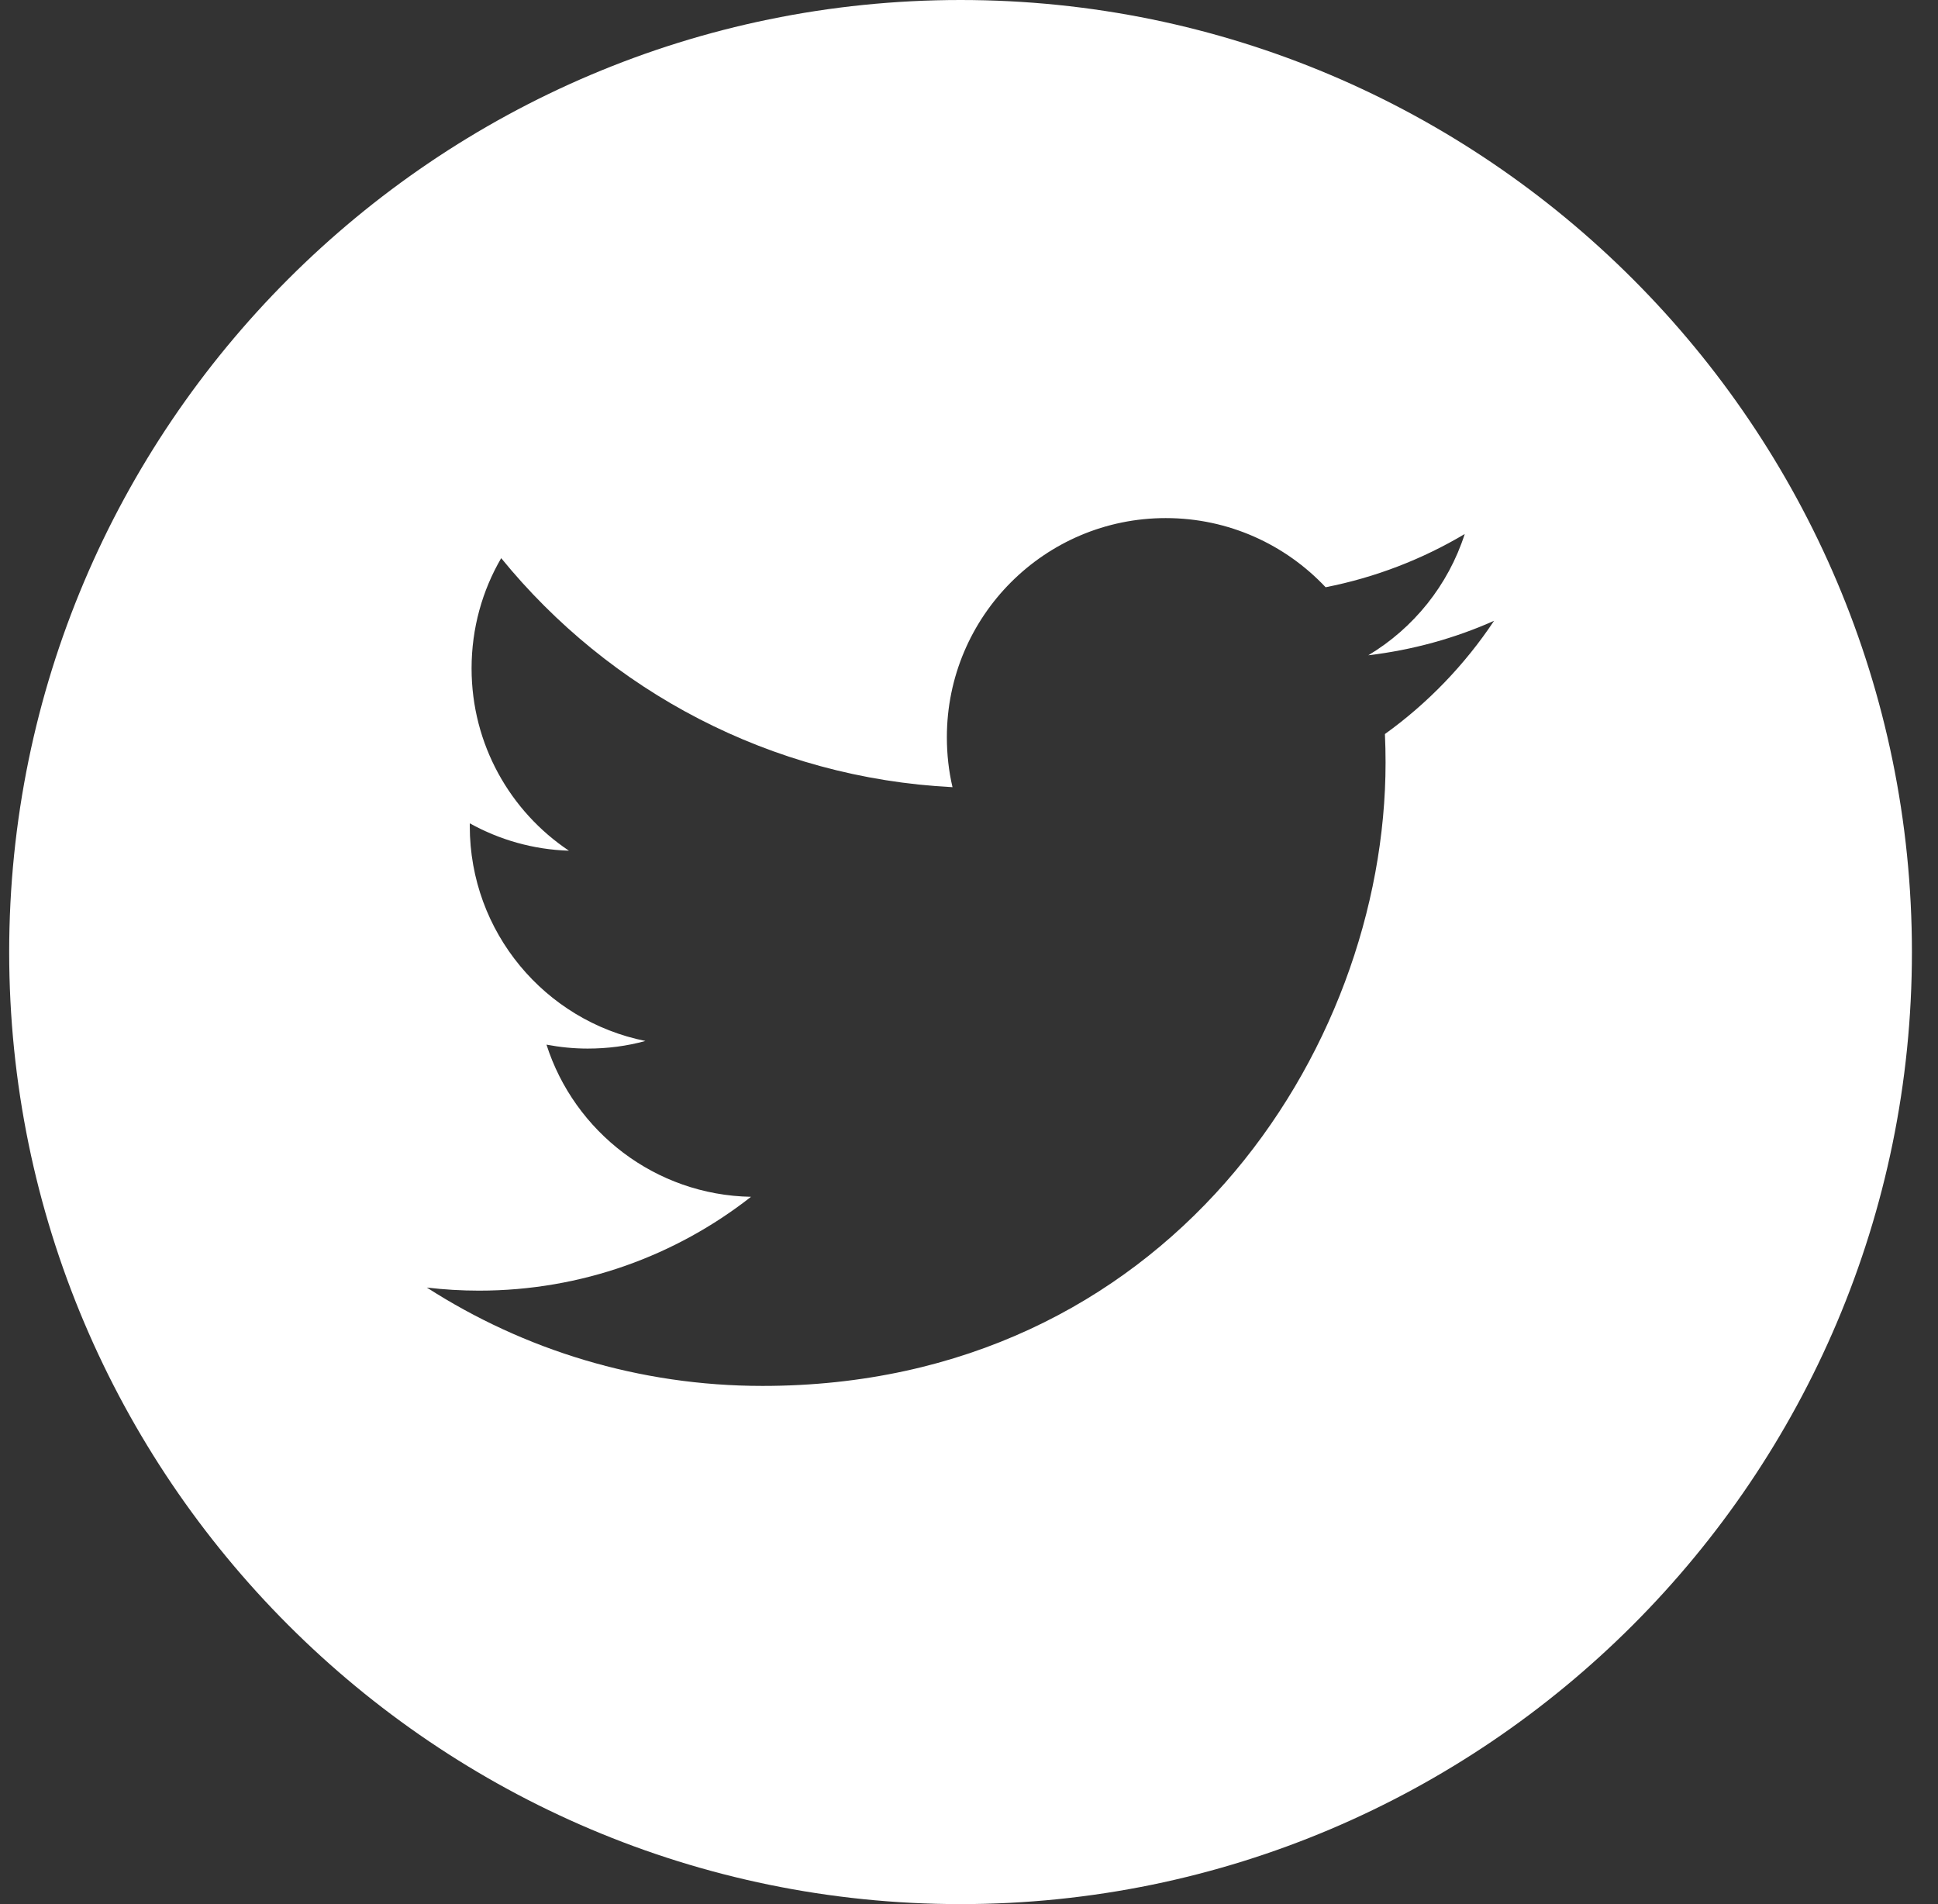 <svg width="57" height="56" viewBox="0 0 57 56" fill="none" xmlns="http://www.w3.org/2000/svg">
<rect x="0" y="0" width="57" height="56" fill="#333333" stroke="none"/>
<g clip-path="url(#clip0_918_16714)">
<path d="M28.251 0C12.822 0 0.27 12.561 0.27 28C0.27 43.439 12.822 56 28.251 56C43.68 56 56.233 43.438 56.233 28C56.233 12.562 43.68 0 28.251 0ZM40.733 21.591C40.746 21.868 40.752 22.148 40.752 22.428C40.752 30.944 34.276 40.76 22.426 40.76C18.788 40.76 15.403 39.697 12.554 37.867C13.058 37.927 13.571 37.958 14.09 37.958C17.108 37.958 19.884 36.926 22.089 35.198C19.271 35.147 16.892 33.283 16.073 30.723C16.465 30.797 16.87 30.839 17.284 30.839C17.872 30.839 18.442 30.764 18.982 30.615C16.035 30.024 13.817 27.42 13.817 24.296C13.817 24.27 13.817 24.24 13.817 24.214C14.684 24.695 15.678 24.987 16.733 25.019C15.007 23.866 13.87 21.892 13.87 19.657C13.87 18.476 14.186 17.367 14.741 16.415C17.917 20.315 22.663 22.88 28.015 23.151C27.904 22.678 27.849 22.187 27.849 21.681C27.849 18.123 30.732 15.237 34.287 15.237C36.141 15.237 37.811 16.02 38.989 17.271C40.458 16.982 41.832 16.447 43.08 15.706C42.596 17.211 41.577 18.474 40.244 19.272C41.548 19.116 42.791 18.772 43.943 18.258C43.084 19.549 41.991 20.685 40.732 21.589L40.733 21.591Z" fill="white"/>
</g>
<defs>
<clipPath id="clip0_918_16714">
<rect width="55.963" height="56" fill="white" transform="translate(0.27)"/>
</clipPath>
</defs>
</svg>
